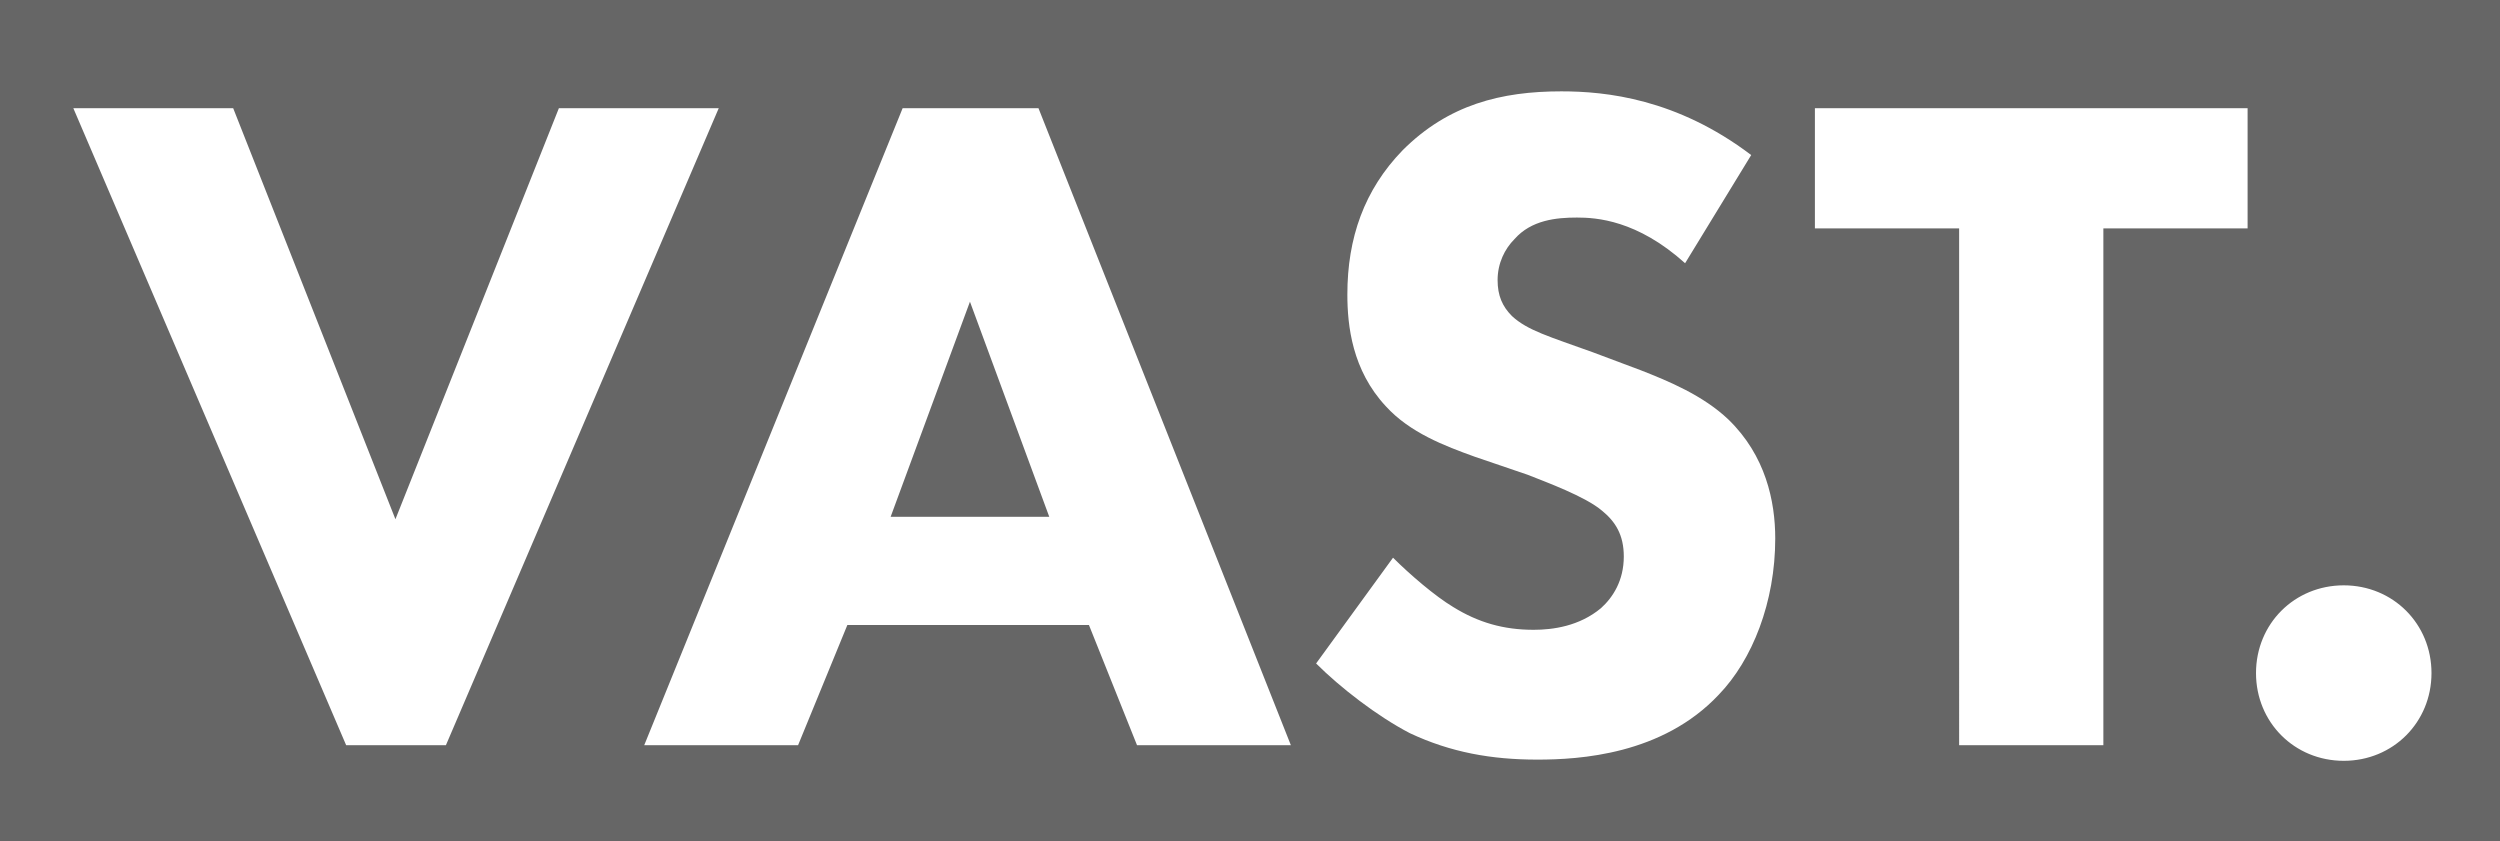 <?xml version="1.0" encoding="utf-8"?>
<!-- Generator: Adobe Illustrator 20.0.0, SVG Export Plug-In . SVG Version: 6.00 Build 0)  -->
<svg version="1.1" id="Layer_1" xmlns="http://www.w3.org/2000/svg" xmlns:xlink="http://www.w3.org/1999/xlink" x="0px" y="0px"
	 viewBox="0 0 208 70" style="enable-background:new 0 0 208 70;" xml:space="preserve" preserveAspectRatio="xMinYMin meet">
<style type="text/css">
	.st0{fill:#666666;}
</style>
<g>
	<polygon class="st0" points="74.1,43 87.3,43 80.7,25.1 	"/>
	<path class="st0" d="M0,0v70h208V0H0z M28.8,62L6.1,9h13.3l13.5,34.2L46.5,9h13.3L37.1,62H28.8z M94.6,62l-4-10H70.5l-4.1,10H53.6
		L75.1,9h11.3l21,53H94.6z M143,57.8c-4.7,5-11.6,5.4-15.1,5.4c-3.8,0-7.2-0.6-10.6-2.2c-2.7-1.4-5.8-3.8-7.8-5.8l6.4-8.8
		c1.4,1.4,3.5,3.2,5,4.1c2.1,1.3,4.2,1.9,6.7,1.9c1.6,0,3.8-0.3,5.6-1.8c1-0.9,1.9-2.3,1.9-4.3c0-1.8-0.7-2.9-1.8-3.8
		c-1.4-1.2-4.7-2.4-6.2-3l-4.4-1.5c-2.5-0.9-5.4-2-7.4-4.2c-2.8-3-3.2-6.7-3.2-9.3c0-4.7,1.4-8.7,4.6-12c3.8-3.8,8.2-4.9,13.2-4.9
		c3.7,0,9.6,0.6,15.8,5.3l-5.5,9c-4-3.6-7.4-3.8-9-3.8c-1.7,0-3.8,0.2-5.2,1.8c-0.8,0.8-1.4,2-1.4,3.4c0,1.3,0.4,2.2,1.2,3
		c1.3,1.2,3.1,1.7,6.7,3l4,1.5c2.3,0.9,5.2,2.1,7.3,4.1c3.1,3,3.9,6.8,3.9,9.9C147.7,50.1,145.8,54.9,143,57.8z M187,19h-12v43h-12
		V19h-12V9h36V19z M195,63.3c-4.1,0-7.3-3.2-7.3-7.3s3.2-7.3,7.3-7.3s7.3,3.2,7.3,7.3S199.1,63.3,195,63.3z"/>
</g>
<g>
</g>
<g>
</g>
<g>
</g>
<g>
</g>
<g>
</g>
<g>
</g>
<g>
</g>
<g>
</g>
<g>
</g>
<g>
</g>
<g>
</g>
<g>
</g>
<g>
</g>
<g>
</g>
<g>
</g>
</svg>
